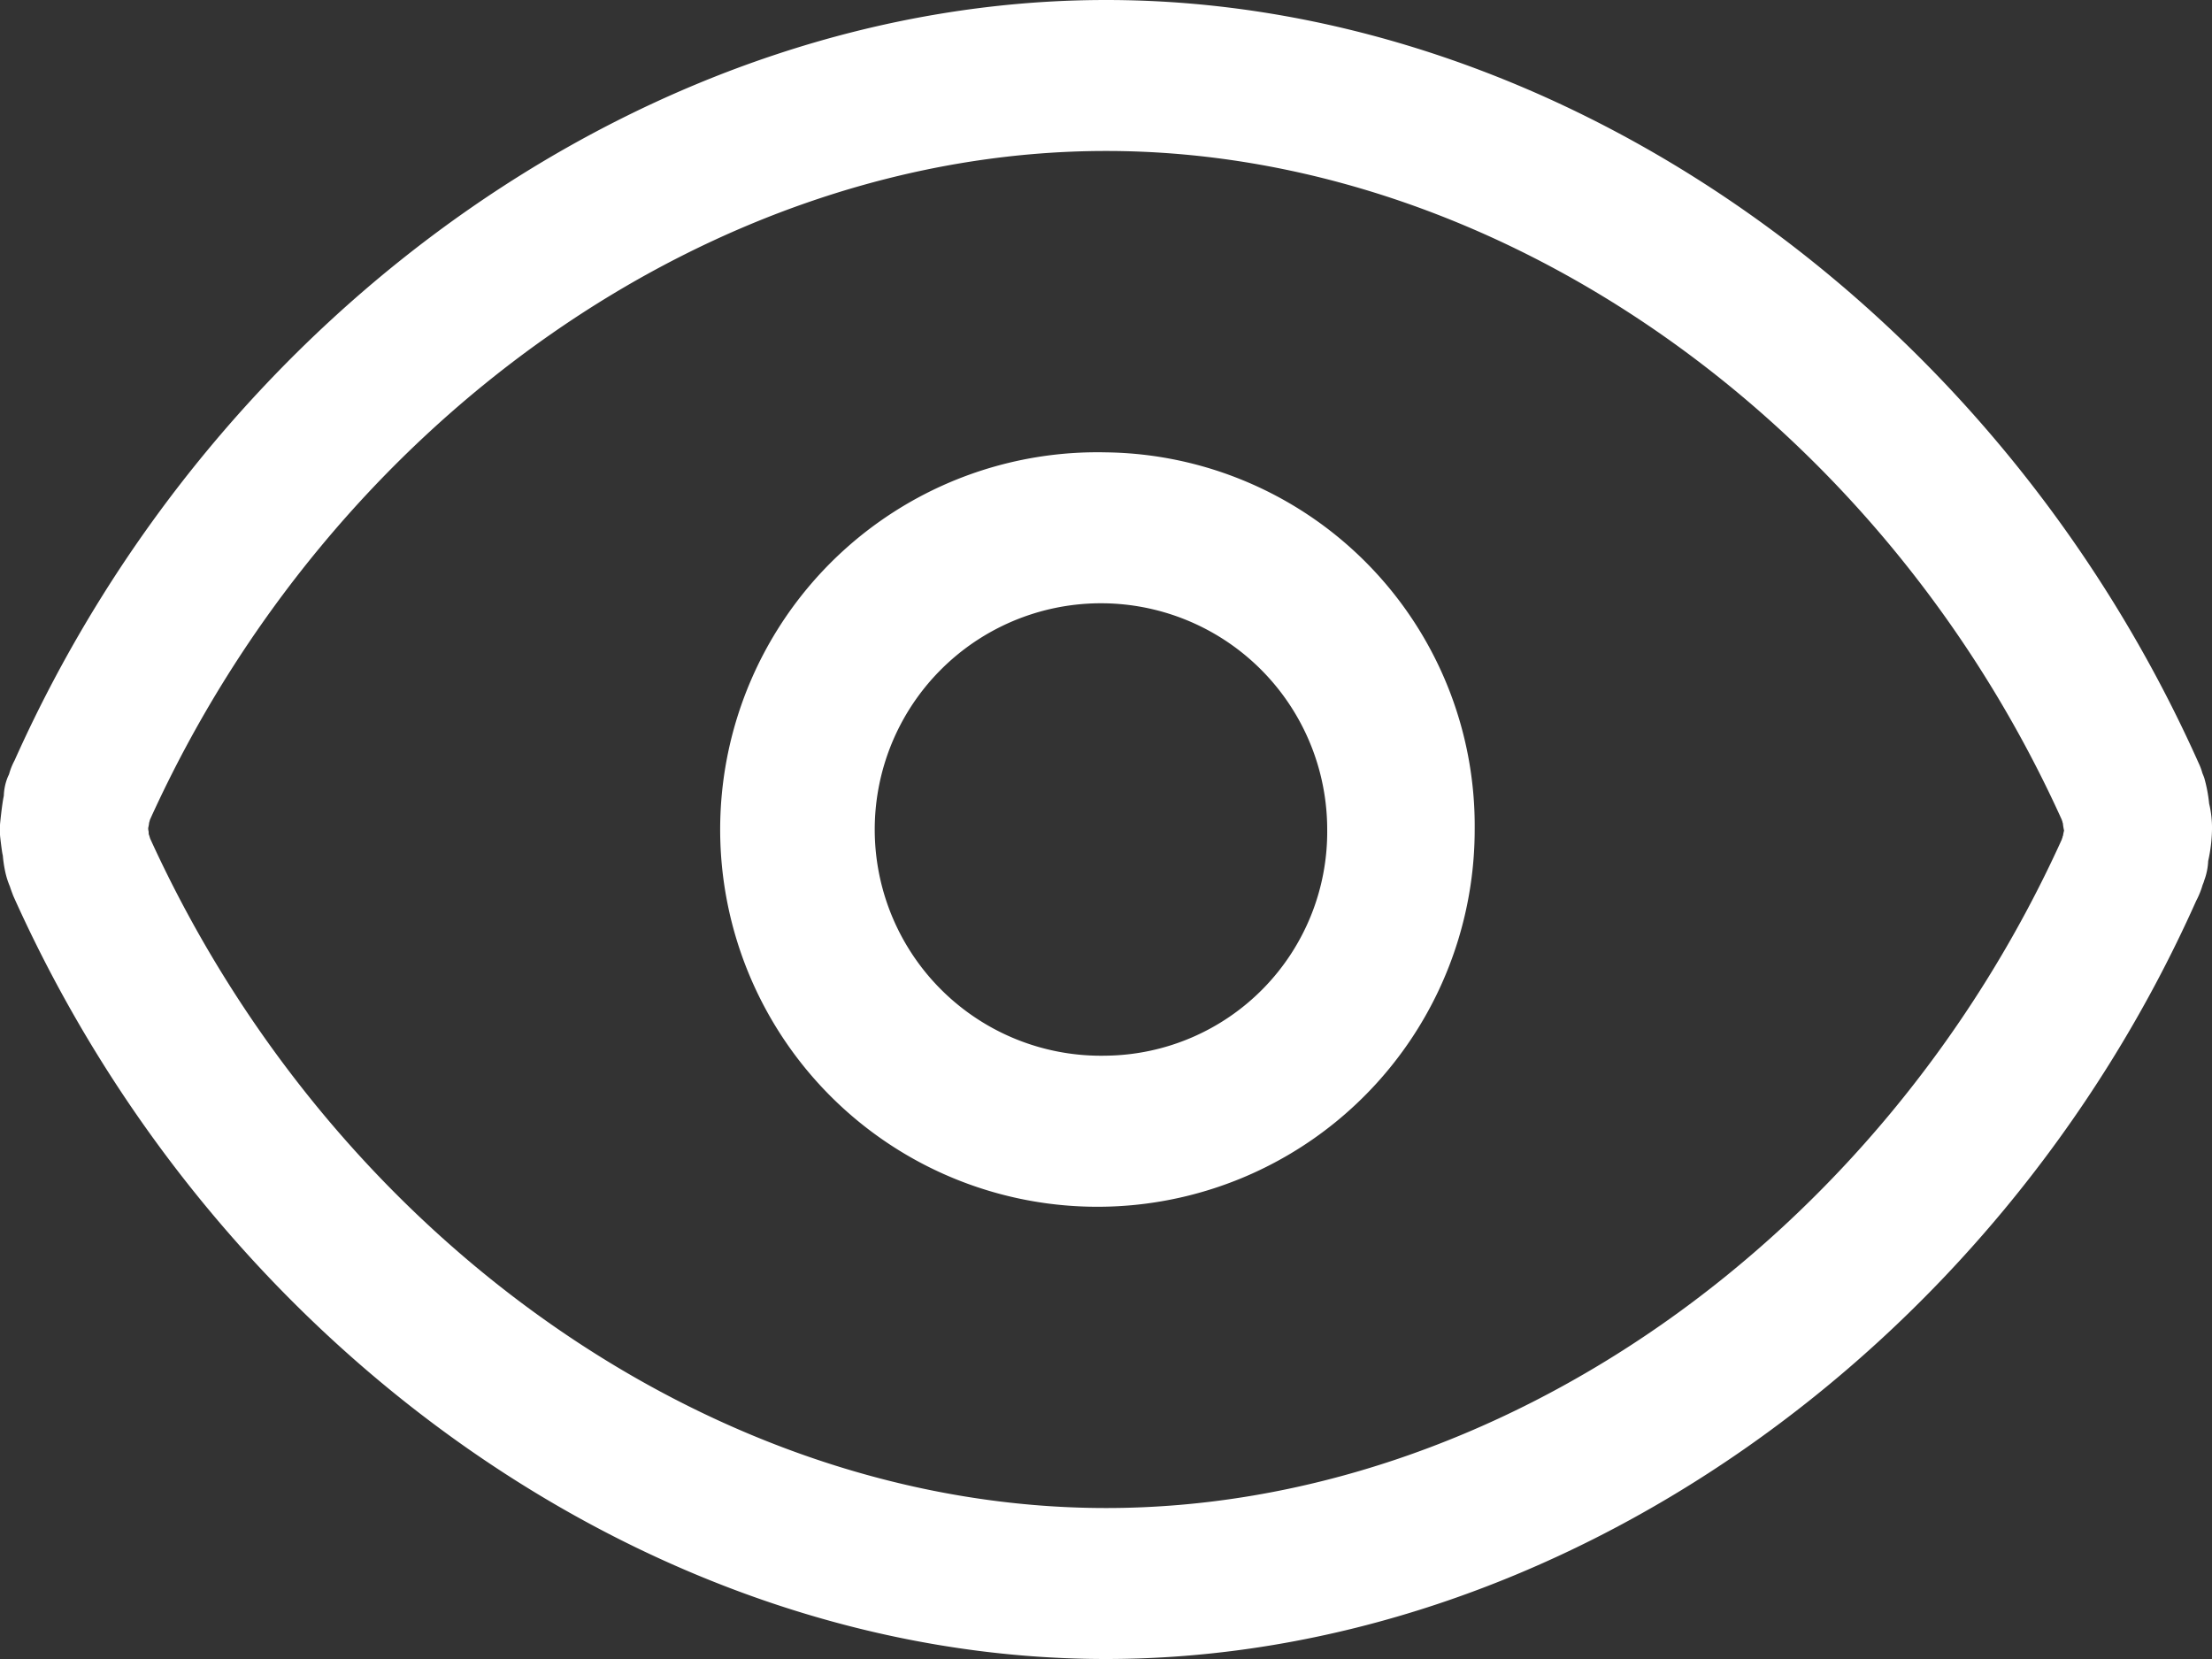 <svg xmlns="http://www.w3.org/2000/svg" width="40" height="30" viewBox="0 0 40 30">
  <rect x="0" y="0" width="40" height="30" fill="#333333" stroke="none"/>
  <defs>
    <style>
      .cls-1 {
        fill: #fff;
        fill-rule: evenodd;
      }
    </style>
  </defs>
  <path id="形状_11" data-name="形状 11" class="cls-1" d="M782,2647a1.878,1.878,0,0,0-.052-0.47,2.66,2.66,0,0,0-.087-0.46c-0.01-.03-0.023-0.06-0.035-0.09a1.052,1.052,0,0,0-.067-0.18c-3.688-8.25-11.629-13.8-19.757-13.8s-16.066,5.54-19.738,13.75a1.2,1.2,0,0,0-.1.25c-0.009.02-.019,0.04-0.027,0.06a0.978,0.978,0,0,0-.068.33c-0.034.16-.065,0.48-0.065,0.48a1.283,1.283,0,0,0,0,.27s0.031,0.28.047,0.33a2.285,2.285,0,0,0,.045.3h0a1.451,1.451,0,0,0,.083.26c0.019,0.06.042,0.12,0.061,0.17,3.693,8.25,11.632,13.8,19.757,13.8s16.07-5.54,19.717-13.71a1.529,1.529,0,0,0,.117-0.29,0.514,0.514,0,0,0,.029-0.08,1.144,1.144,0,0,0,.071-0.35h0A2.817,2.817,0,0,0,782,2647h0Zm-2.693.11a0.03,0.03,0,0,1-.007.01c0,0.02-.012.04-0.016,0.06-3.282,7.24-10.212,12.09-17.282,12.09-7.053,0-13.97-4.84-17.284-12.1-0.009-.02-0.014-0.05-0.023-0.07s-0.006-.04-0.007-0.06a0.327,0.327,0,0,1-.008-0.05v-0.02a0.567,0.567,0,0,0,.016-0.09c0.006-.02.011-0.04,0.017-0.06,3.283-7.24,10.219-12.09,17.289-12.09s14.007,4.86,17.28,12.09a0.182,0.182,0,0,0,.011.03,0.2,0.2,0,0,0,.011.04,0.975,0.975,0,0,0,.021.13,0.574,0.574,0,0,0-.018.09h0ZM762,2640.18a6.822,6.822,0,1,0,6.667,6.82,6.754,6.754,0,0,0-6.667-6.82h0Zm0,10.91a4.091,4.091,0,1,1,4-4.09,4.048,4.048,0,0,1-4,4.09h0Zm0,0" transform="translate(-742 -2632)"/>
</svg>
